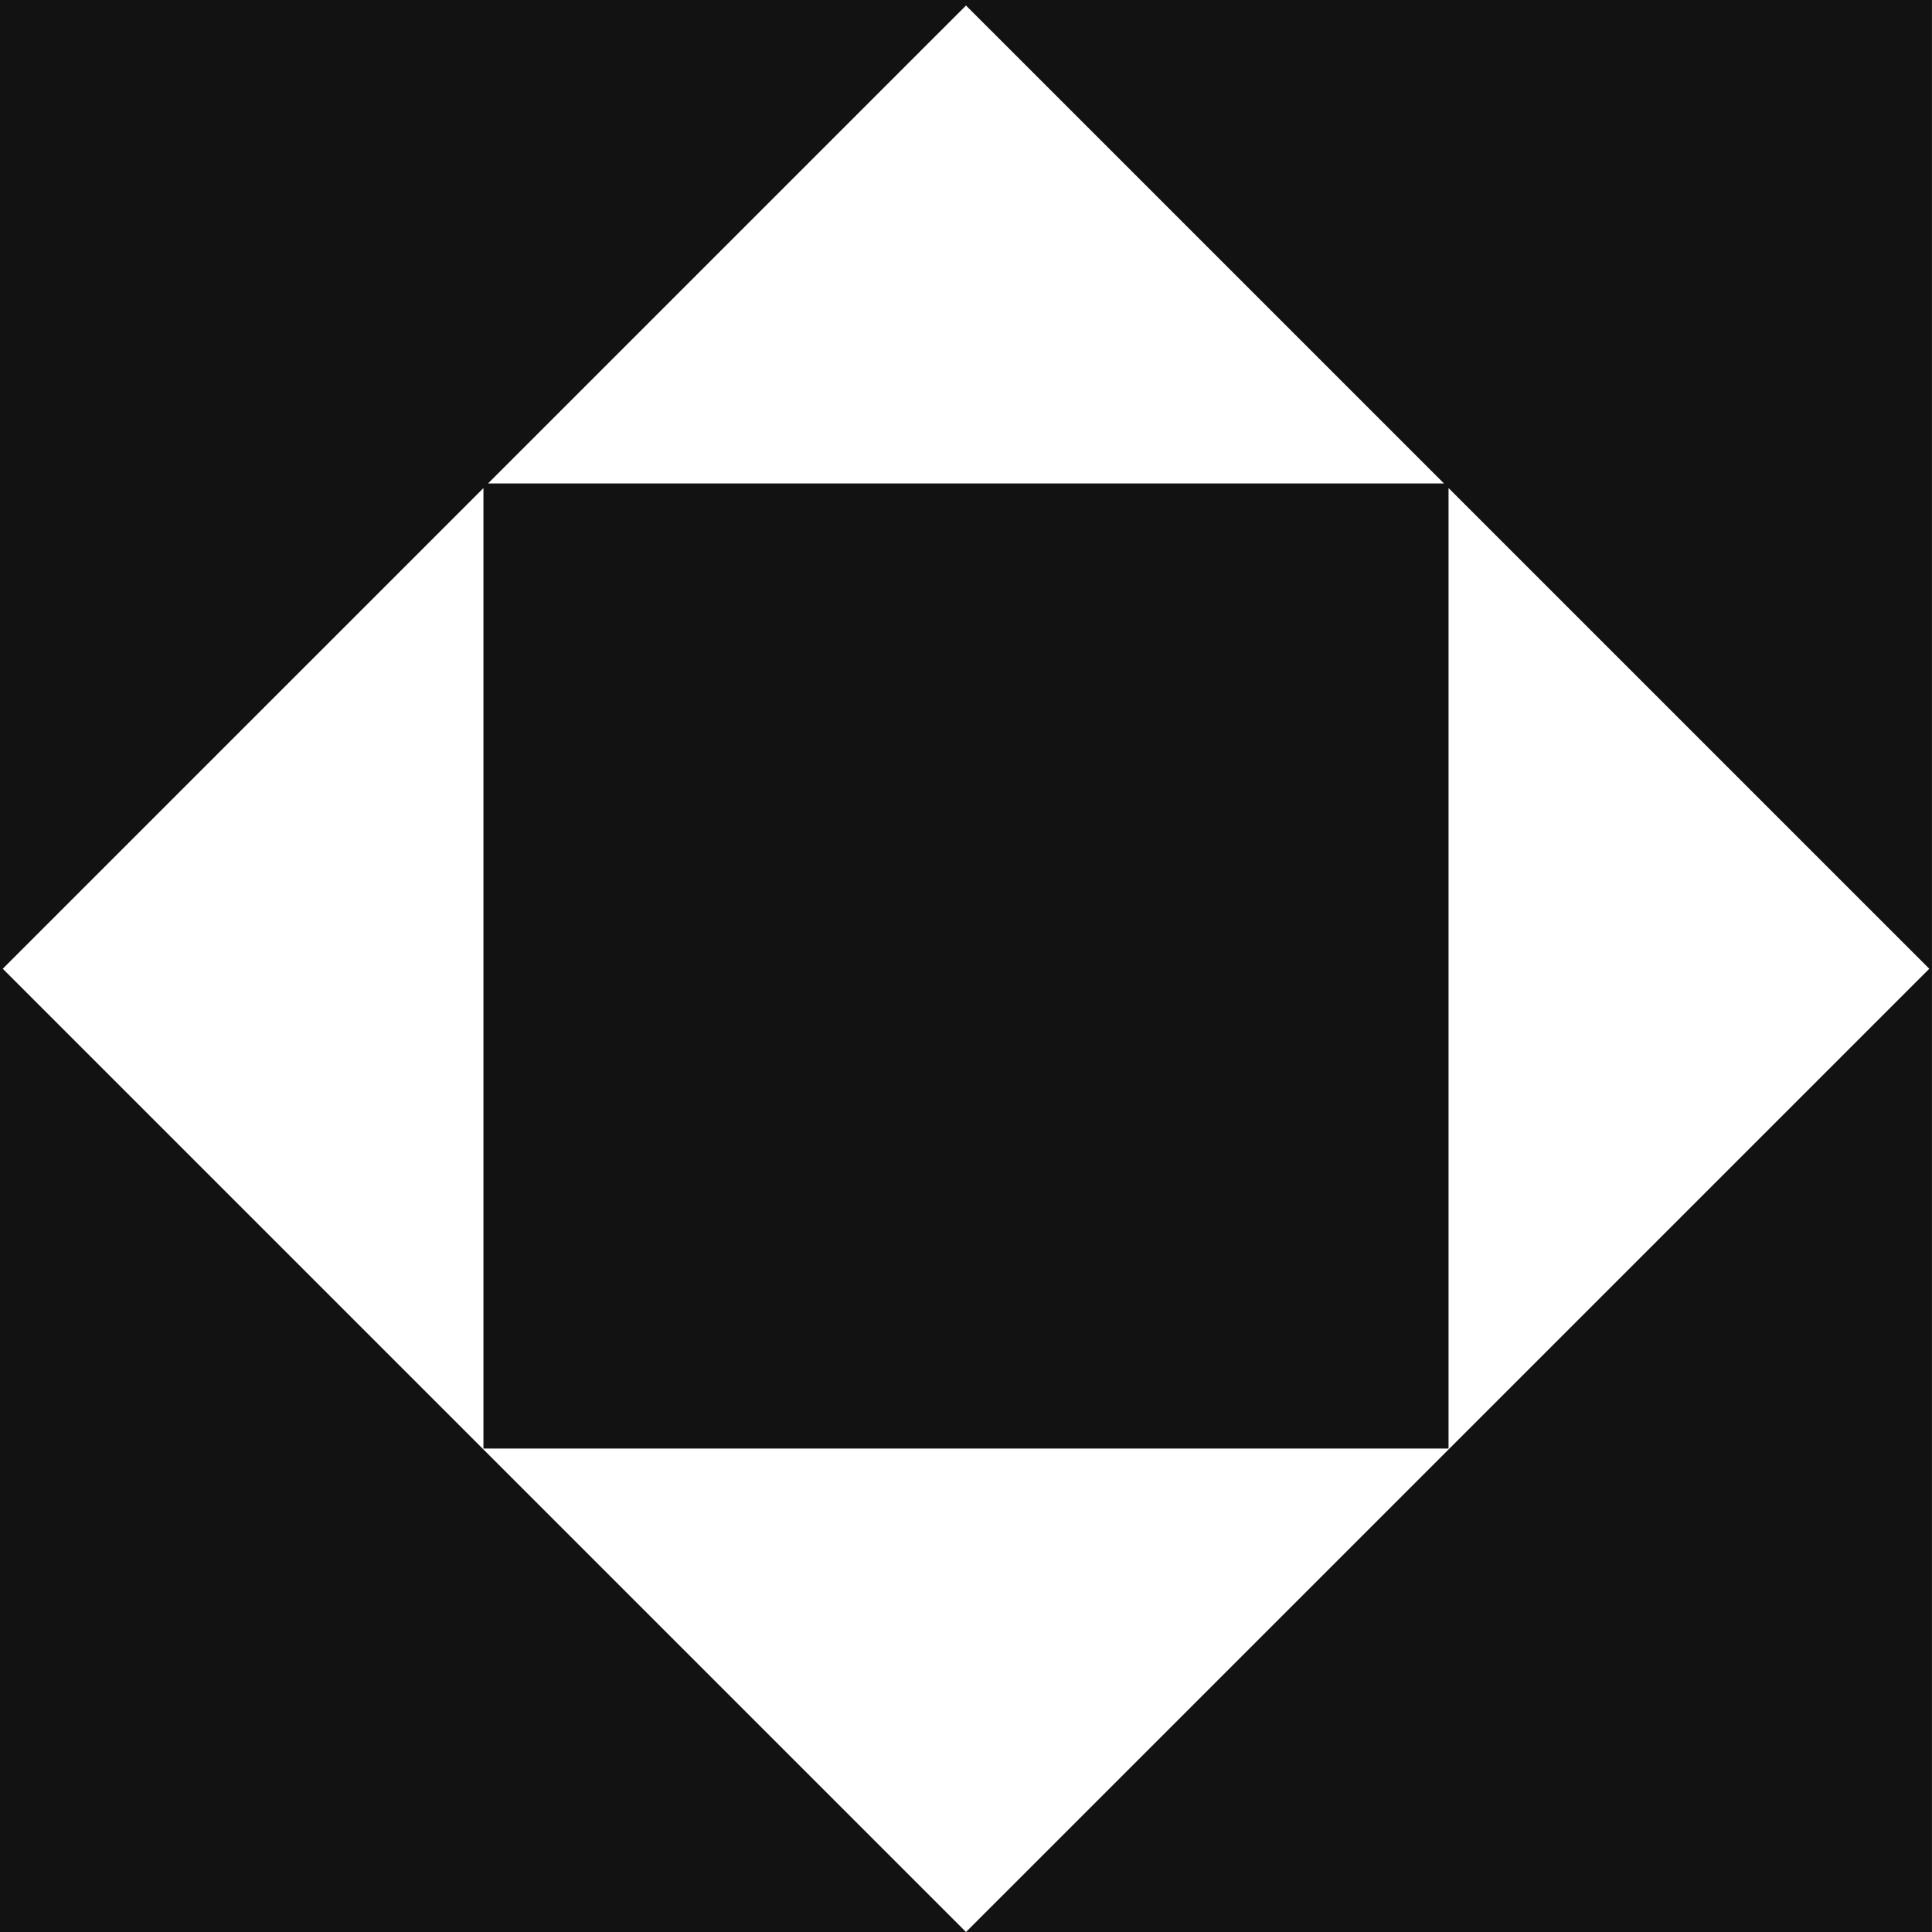 <svg width="96" height="96" viewBox="0 0 96 96" fill="none" xmlns="http://www.w3.org/2000/svg">
<g clip-path="url(#clip0_297_1997)">
<path fill-rule="evenodd" clip-rule="evenodd" d="M0 0V96H48L0.137 48.137L24.022 24.252V71.978H71.977V24.251L95.865 48.137L48 96H95.999V0L0 0ZM24.251 24.022L48 0.274L71.749 24.022H24.251Z" fill="#121212"/>
</g>
<defs>
<clipPath id="clip0_297_1997">
<rect width="96" height="96" fill="white"/>
</clipPath>
</defs>
</svg>
